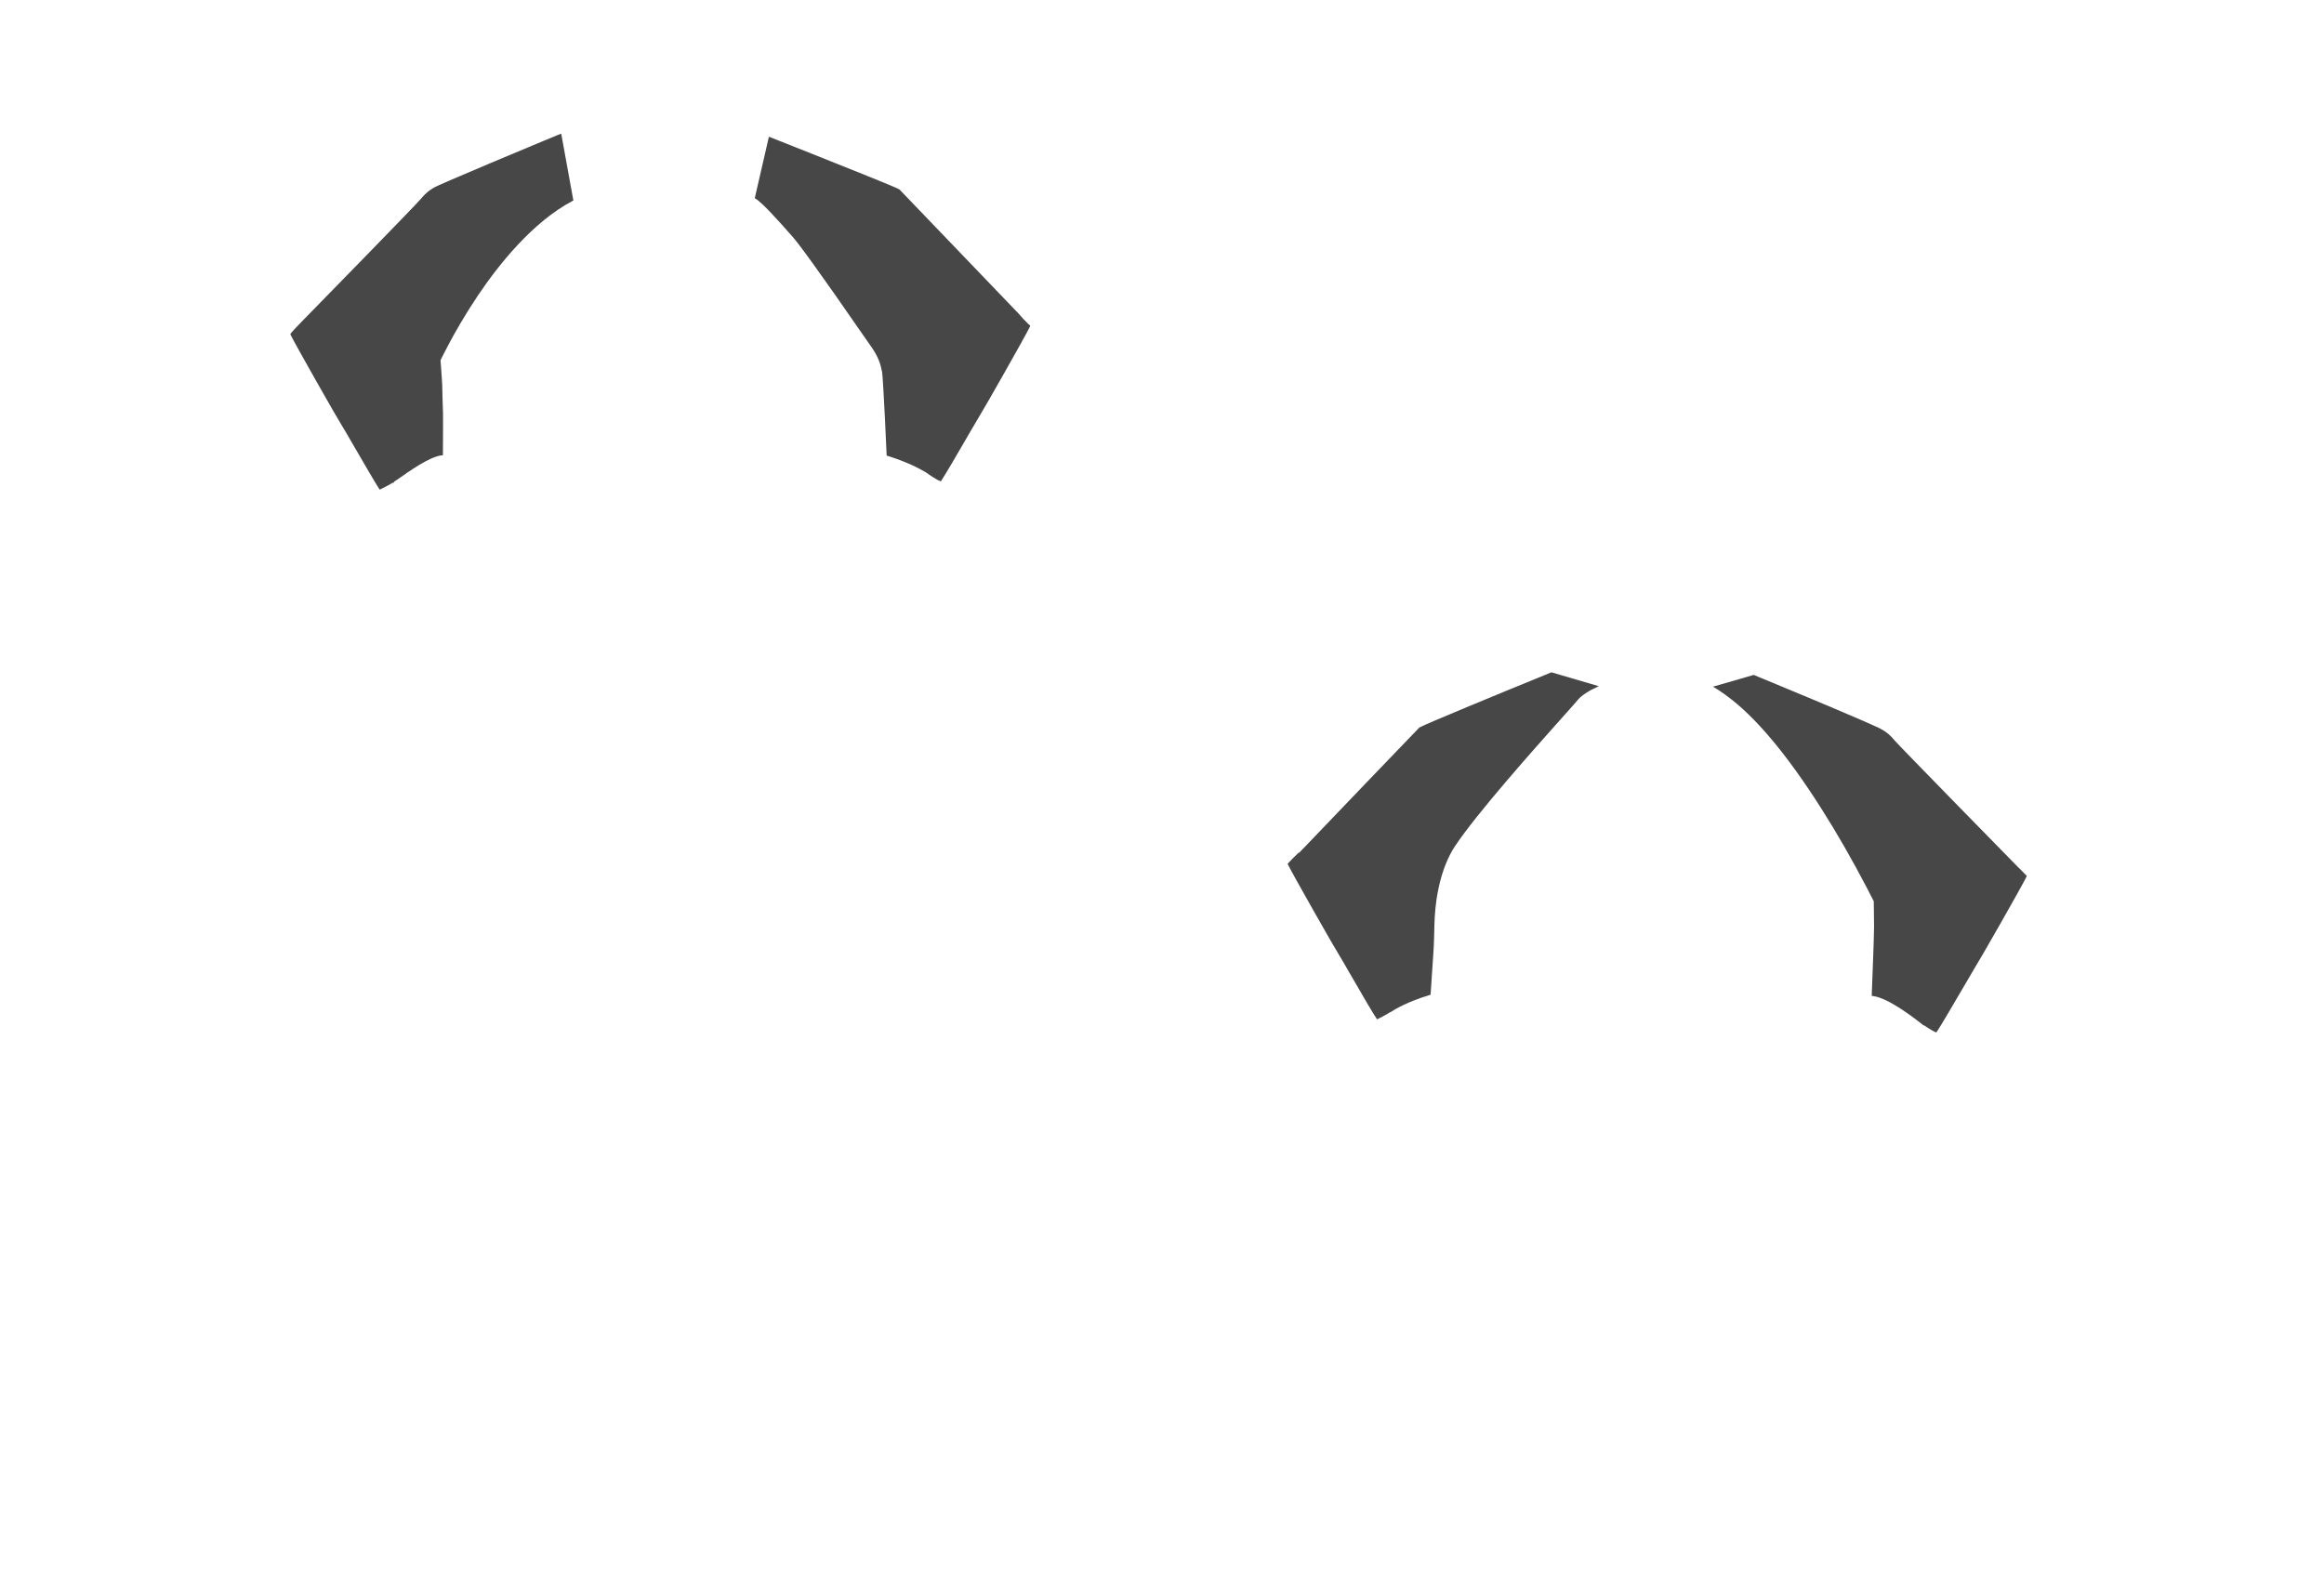 <?xml version="1.0" encoding="utf-8"?>
<!-- Generator: Adobe Illustrator 25.0.0, SVG Export Plug-In . SVG Version: 6.00 Build 0)  -->
<svg version="1.1" id="圖層_1" xmlns="http://www.w3.org/2000/svg" xmlns:xlink="http://www.w3.org/1999/xlink" x="0px" y="0px"
	 viewBox="0 0 2353.3 1599.2" style="enable-background:new 0 0 2353.3 1599.2;" xml:space="preserve">
<style type="text/css">
	.st0{fill:#474747;}
</style>
<path class="st0" d="M566.5,136.1c-0.5,0.2-1,0.4-1.6,0.6c-0.4,0.2-0.8,0.3-1.2,0.5c-1,0.4-2.2,0.9-3.4,1.4c-1.5,0.6-3.1,1.3-4.8,2
	c-1.6,0.6-3.3,1.3-5.1,2.1l-11.5,4.8c-25.6,10.7-60.6,25.3-82.2,34.7c-4.9,2.1-9.3,4-12.7,5.6c-0.4,0.2-0.8,0.4-1.2,0.6
	c-0.4,0.2-0.8,0.4-1.2,0.5c-1.5,0.7-3,1.5-4.9,2.8l-2.2,1.5c-3,2.4-5.8,5.1-8.2,8.1c-4.4,5.4-100.9,104.2-121.3,125
	c-2.3,2.4-9.9,10.2-10.6,11.5l-0.4,0.7l0.3,0.7c4.5,9.4,48.9,87.5,51.2,90.7c0.7,0.9,5.4,9,11,18.7l2.9,5
	c8.9,15.3,21,36.2,24.4,41.3l0.7,1l1.1-0.5c1.1-0.5,2.7-1.3,5.5-2.8c0.7-0.4,1.4-0.8,2.2-1.2c0.7-0.4,1.4-0.8,2.3-1.3
	c0.3-0.2,0.6-0.4,0.9-0.5c0.4-0.2,0.7-0.4,1.1-0.7h1.3V488c0.5-0.3,1-0.7,1.5-1c0.6-0.4,1.2-0.8,1.8-1.2l0.5-0.3
	c12-8.5,32-22.7,44.3-24.3h1.5v-1.5c0.1-13,0.2-38.6,0.1-41.3c-0.2-3.6-0.8-25.3-0.8-28.3c0-0.8-0.1-2.9-0.3-5.2
	c-0.2-3.7-0.6-8.8-0.9-13.1c-0.2-2.6-0.4-4.9-0.5-6.5c0-0.1,0-0.3,0-0.4l0.2-0.3v-0.2c0.2-0.4,0.7-1.5,1.4-2.8
	c0.7-1.5,1.7-3.5,3-5.9c0.5-0.9,1-1.8,1.5-2.8c0.4-0.9,0.9-1.8,1.4-2.8c6.4-12.2,17-30.9,30.6-51.2c21.4-31.7,55.3-74,95.4-95.3
	l1-0.5l-12.3-67.7L566.5,136.1z"/>
<path class="st0" d="M1570.8,681l-0.5,0.2c-2,0.8-4,1.6-6,2.5c-1.3,0.5-2.6,1-3.9,1.6c-43.6,17.8-115.6,47.5-122.8,51.4l-0.2,0.1
	l0,0c-0.1,0.1-0.3,0.2-0.4,0.3c-0.3,0.3-0.9,0.9-1.7,1.8c-13.1,13.5-91.2,95-114.8,119.7l-1.5,1.5c-0.7,0.7-1.3,1.3-1.9,2
	c-0.5,0.6-1.1,1.1-1.6,1.7l0,0l-0.2-0.4l-1.4,1.3c-1.4,1.3-2.8,2.7-4,3.9l-1.8,1.8c-1.4,1.4-2.5,2.7-3.3,3.5l-0.9,1l0.4,0.9
	c4.4,9.3,48,85.9,51.1,90.5c0.7,0.9,4.9,8.3,10.8,18.5c15.6,27.1,24.6,42.3,27.5,46.5l0.7,1.1l1.2-0.5c1.9-0.9,5.4-2.8,8.6-4.6
	c0.7-0.4,1.4-0.8,2.2-1.3c0.4-0.2,0.8-0.5,1.2-0.8l0.2,0.2l1-0.7c4.3-2.8,16.7-10.1,38.8-16.9l1-0.3l0.1-1c0.5-7.8,1-15.2,1.5-22.5
	l1.3-19.5c0.4-5.3,0.5-10.4,0.7-15.4c0-1.3,0.1-2.7,0.1-4c0.2-10.7,0.5-21.3,2.3-33.8c0.4-2.6,0.8-5.3,1.4-8.2
	c0.1-0.5,0.2-1,0.3-1.5c0.2-1.1,0.4-2.2,0.7-3.5c3.7-16.5,9.4-30.8,16.7-41.6c22.3-33.2,77.4-95.2,107.1-128.5l3.7-4.1
	c6.8-7.6,11.7-13.1,13.8-15.7c1.7-1.9,4.6-4.3,7.9-6.4c0.4-0.2,0.8-0.5,1.2-0.7c0.6-0.4,1.2-0.8,1.9-1.2c1.5-0.9,2.9-1.7,4.4-2.3
	l5.2-2.6l-47.4-13.9L1570.8,681z"/>
<path class="st0" d="M1039.4,326.2l-3.6-3.6c-0.7-0.7-3.1-3.5-3.9-4.5l-21.3-22.2c-35.6-37.1-95.3-99.3-99.5-103.7l-0.3-0.3
	l-0.6-0.3c-0.4-0.2-1-0.6-1.8-0.9c-0.4-0.2-0.8-0.4-1.3-0.6c-0.3-0.1-0.7-0.3-1-0.4c-6-2.6-16.1-6.8-27.9-11.5
	c-27.7-11.2-67.1-26.9-98-39.1l-1.6-0.6l-14.3,62.2l0.9,0.6c6.9,4.3,22,21,37.3,38.4c5.8,6.5,23.6,30.3,76.1,106.3
	c1.2,1.7,2.2,3.2,3,4.3c0.3,0.4,0.6,0.9,0.9,1.2c3.3,4.8,5.9,9.5,7.6,14c1.3,3.3,1.9,6,2.4,8v0.1c0,0.1,0,0.1,0,0.2
	c0,0.2,0.1,0.4,0.1,0.6c0.1,0.3,0.1,0.5,0.2,0.7c0.1,0.5,0.2,0.9,0.4,1.3c0.6,2.6,2.2,33.8,2.8,45.6c0.4,8.3,0.8,16.4,1.1,23.5
	c0.3,6.2,0.5,11.6,0.7,15l0.1,1l1,0.3c19.1,5.9,32.1,12.7,38.9,16.8l1.7,1.2c0.7,0.5,1.4,1,2.2,1.5c0.4,0.3,0.7,0.5,1.1,0.7
	c0.3,0.2,0.7,0.4,1,0.7c2,1.3,5.7,3.6,7.8,4.4l1.1,0.4l0.7-1c3.4-5,16-26.5,25.1-42.3l1.6-2.8c9.7-16.7,11.5-19.6,11.8-20.1
	c2.6-3.7,46.5-80.9,51-90.4l0.4-0.9l-0.7-0.7C1041.6,328.6,1040.6,327.5,1039.4,326.2z"/>
<path class="st0" d="M2051.8,886.6c-0.4-0.4-1-1.1-1.8-1.8c-1.2-1.2-2.7-2.8-4.4-4.5c-0.6-0.6-1.2-1.2-1.9-1.8
	c-2.7-2.7-120.9-123.4-125.1-128.4c-2.9-3.6-6.1-6.7-9.6-9.1c-0.7-0.5-1.5-1-2.3-1.5c-1.1-0.7-2.3-1.3-3.5-1.9
	c-0.3-0.1-0.6-0.3-1-0.5s-0.8-0.4-1.3-0.6l-1.8-0.8c-3.9-1.7-8.7-3.9-14.4-6.4c-29.8-12.9-80.1-33.9-99.9-42c-1.4-0.5-2.5-1-3.4-1.4
	l-1.5-0.6c-1.6-0.7-2.8-1.2-3.5-1.5l-0.5-0.2l-41.3,11.9l3,1.8c1.6,1,3.2,2,4.5,2.9l0.7,0.5c0.9,0.6,1.8,1.2,2.7,1.9
	c0.4,0.3,0.8,0.6,1.3,0.9c0.4,0.3,0.8,0.6,1.2,0.9c28.8,20.8,61.2,59.2,96.2,114.4c15.5,24.3,31.1,51.5,46.4,80.8l0.2,0.3
	c1,1.9,2,3.8,2.7,5.4c1.4,2.7,2.4,4.7,3,5.8c0.2,0.5,0.4,0.9,0.6,1.1v0.1l0.2,0.3c0,0.1,0,0.1,0,0.2c0,0.1,0,0.2,0.1,0.3
	c0,0.7,0,3.4,0.1,6.8c0.1,6.8,0.2,17,0.2,19c0,3-0.6,24.6-0.8,28.2c-0.1,1.7-0.5,11.6-0.8,21.1c-0.3,7.6-0.6,15.3-0.7,19.1v1.5h1.1
	l0.5,0.1c15.3,2,41.8,22.5,49.6,28.7l1.4,1.2l0.2-0.4c0.2,0.1,0.4,0.3,0.6,0.4c0.3,0.2,0.7,0.4,1,0.7c0.4,0.3,0.7,0.5,1.1,0.7
	c0.3,0.2,0.7,0.4,1,0.7c2,1.3,5.7,3.6,7.8,4.4l1.1,0.4l0.7-1c3.4-5,16.6-27.5,27.1-45.5c9.7-16.7,11.5-19.6,11.8-20.1
	c2.8-4,47.2-81.7,51.5-90.8l0.5-1L2051.8,886.6z"/>
</svg>
